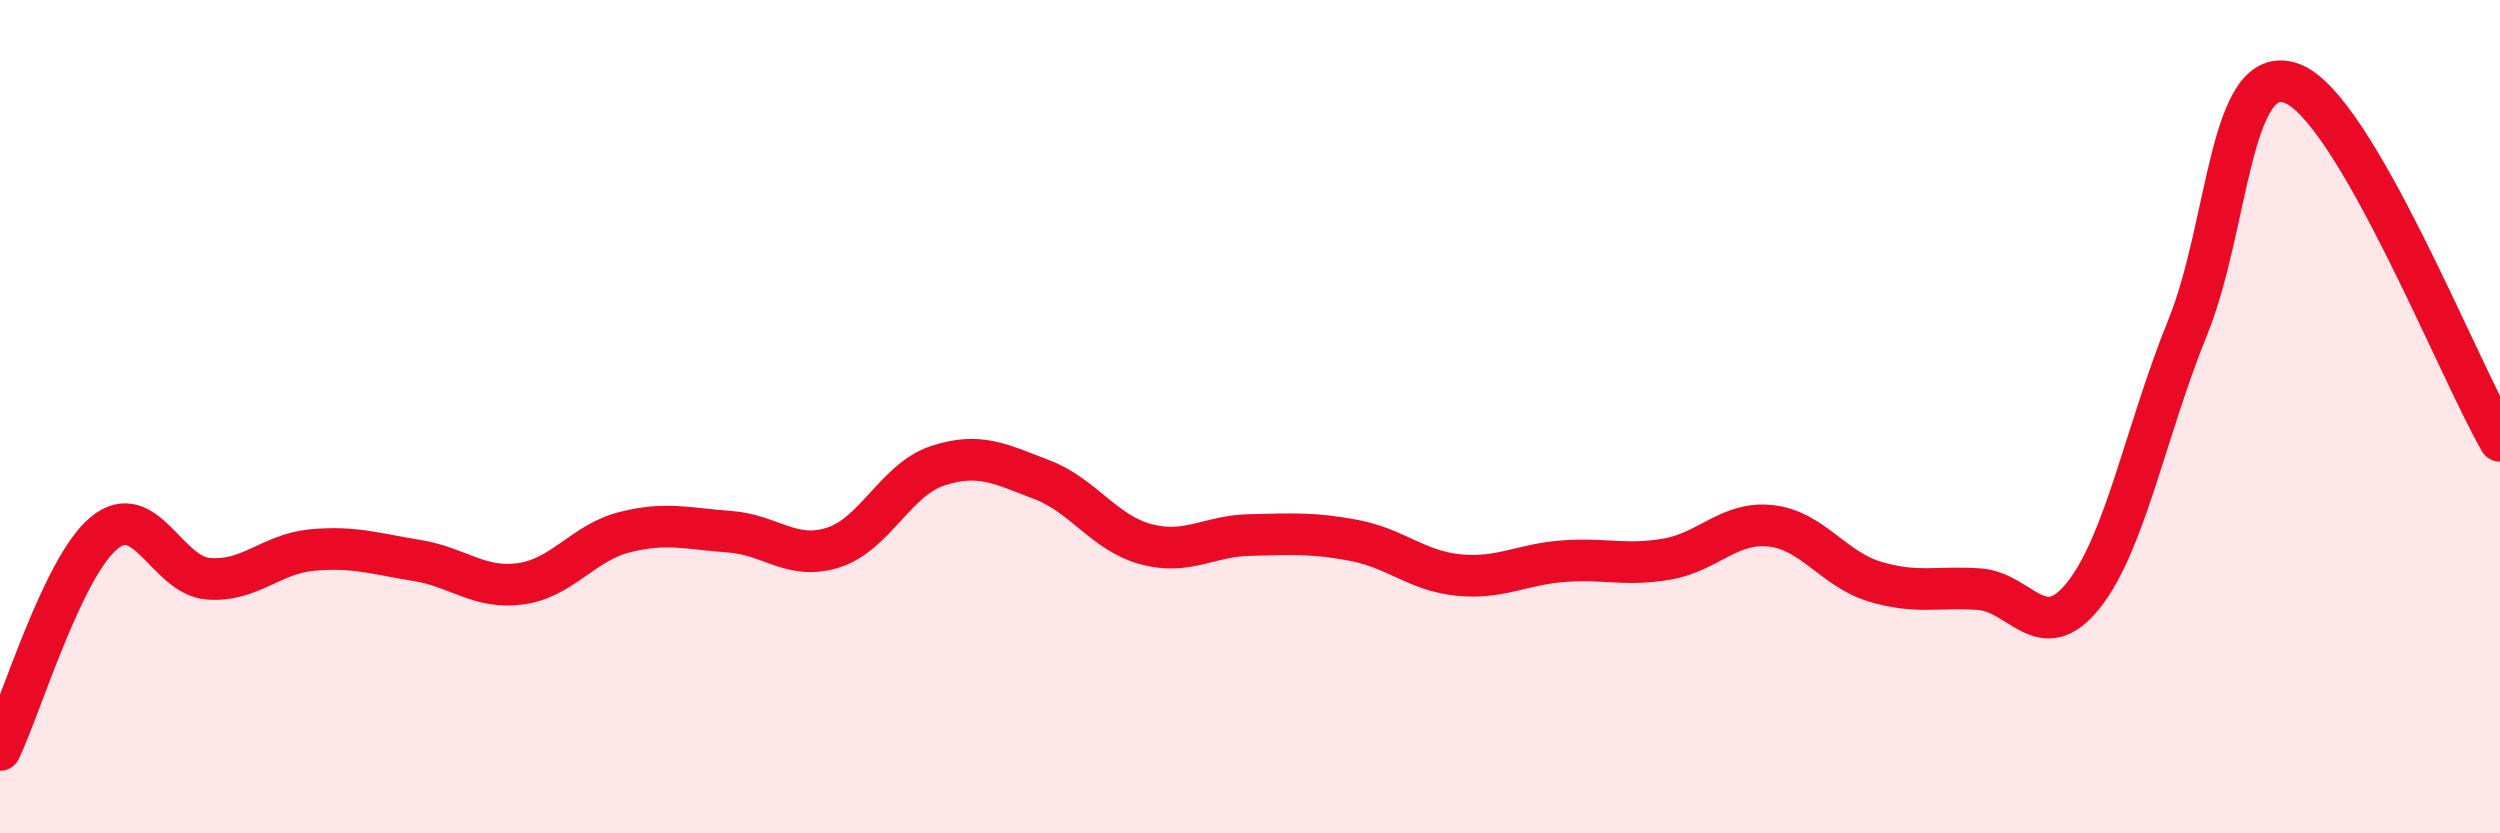 
    <svg width="60" height="20" viewBox="0 0 60 20" xmlns="http://www.w3.org/2000/svg">
      <path
        d="M 0,18 C 0.5,16.96 1.5,13.61 2.5,12.79 C 3.5,11.97 4,13.81 5,13.89 C 6,13.97 6.5,13.29 7.5,13.2 C 8.5,13.11 9,13.29 10,13.45 C 11,13.61 11.5,14.15 12.5,14.01 C 13.5,13.87 14,13.02 15,12.77 C 16,12.52 16.5,12.69 17.5,12.76 C 18.5,12.83 19,13.46 20,13.14 C 21,12.82 21.5,11.51 22.5,11.18 C 23.5,10.85 24,11.13 25,11.51 C 26,11.89 26.5,12.79 27.5,13.06 C 28.5,13.33 29,12.86 30,12.84 C 31,12.82 31.5,12.78 32.5,12.97 C 33.5,13.16 34,13.7 35,13.8 C 36,13.9 36.5,13.55 37.5,13.47 C 38.5,13.39 39,13.59 40,13.42 C 41,13.25 41.5,12.51 42.5,12.62 C 43.5,12.73 44,13.66 45,13.96 C 46,14.26 46.5,14.07 47.5,14.14 C 48.5,14.21 49,15.54 50,14.29 C 51,13.04 51.5,10.33 52.5,7.87 C 53.5,5.41 53.5,1.46 55,2 C 56.5,2.54 59,8.86 60,10.58L60 20L0 20Z"
        fill="#EB0A25"
        opacity="0.1"
        stroke-linecap="round"
        stroke-linejoin="round"
      />
      <path
        d="M 0,18 C 0.5,16.96 1.5,13.61 2.5,12.79 C 3.5,11.97 4,13.81 5,13.89 C 6,13.97 6.5,13.29 7.5,13.2 C 8.5,13.11 9,13.29 10,13.45 C 11,13.61 11.5,14.15 12.5,14.01 C 13.5,13.87 14,13.02 15,12.77 C 16,12.52 16.5,12.69 17.5,12.76 C 18.5,12.83 19,13.46 20,13.14 C 21,12.82 21.5,11.51 22.5,11.18 C 23.5,10.85 24,11.13 25,11.51 C 26,11.89 26.5,12.79 27.5,13.06 C 28.5,13.33 29,12.86 30,12.84 C 31,12.82 31.5,12.78 32.5,12.97 C 33.5,13.16 34,13.7 35,13.8 C 36,13.9 36.5,13.55 37.5,13.47 C 38.5,13.39 39,13.59 40,13.42 C 41,13.25 41.5,12.51 42.5,12.62 C 43.5,12.73 44,13.66 45,13.96 C 46,14.26 46.5,14.07 47.5,14.14 C 48.5,14.21 49,15.54 50,14.29 C 51,13.04 51.5,10.33 52.5,7.87 C 53.5,5.41 53.5,1.46 55,2 C 56.5,2.54 59,8.86 60,10.58"
        stroke="#EB0A25"
        stroke-width="1"
        fill="none"
        stroke-linecap="round"
        stroke-linejoin="round"
      />
    </svg>
  